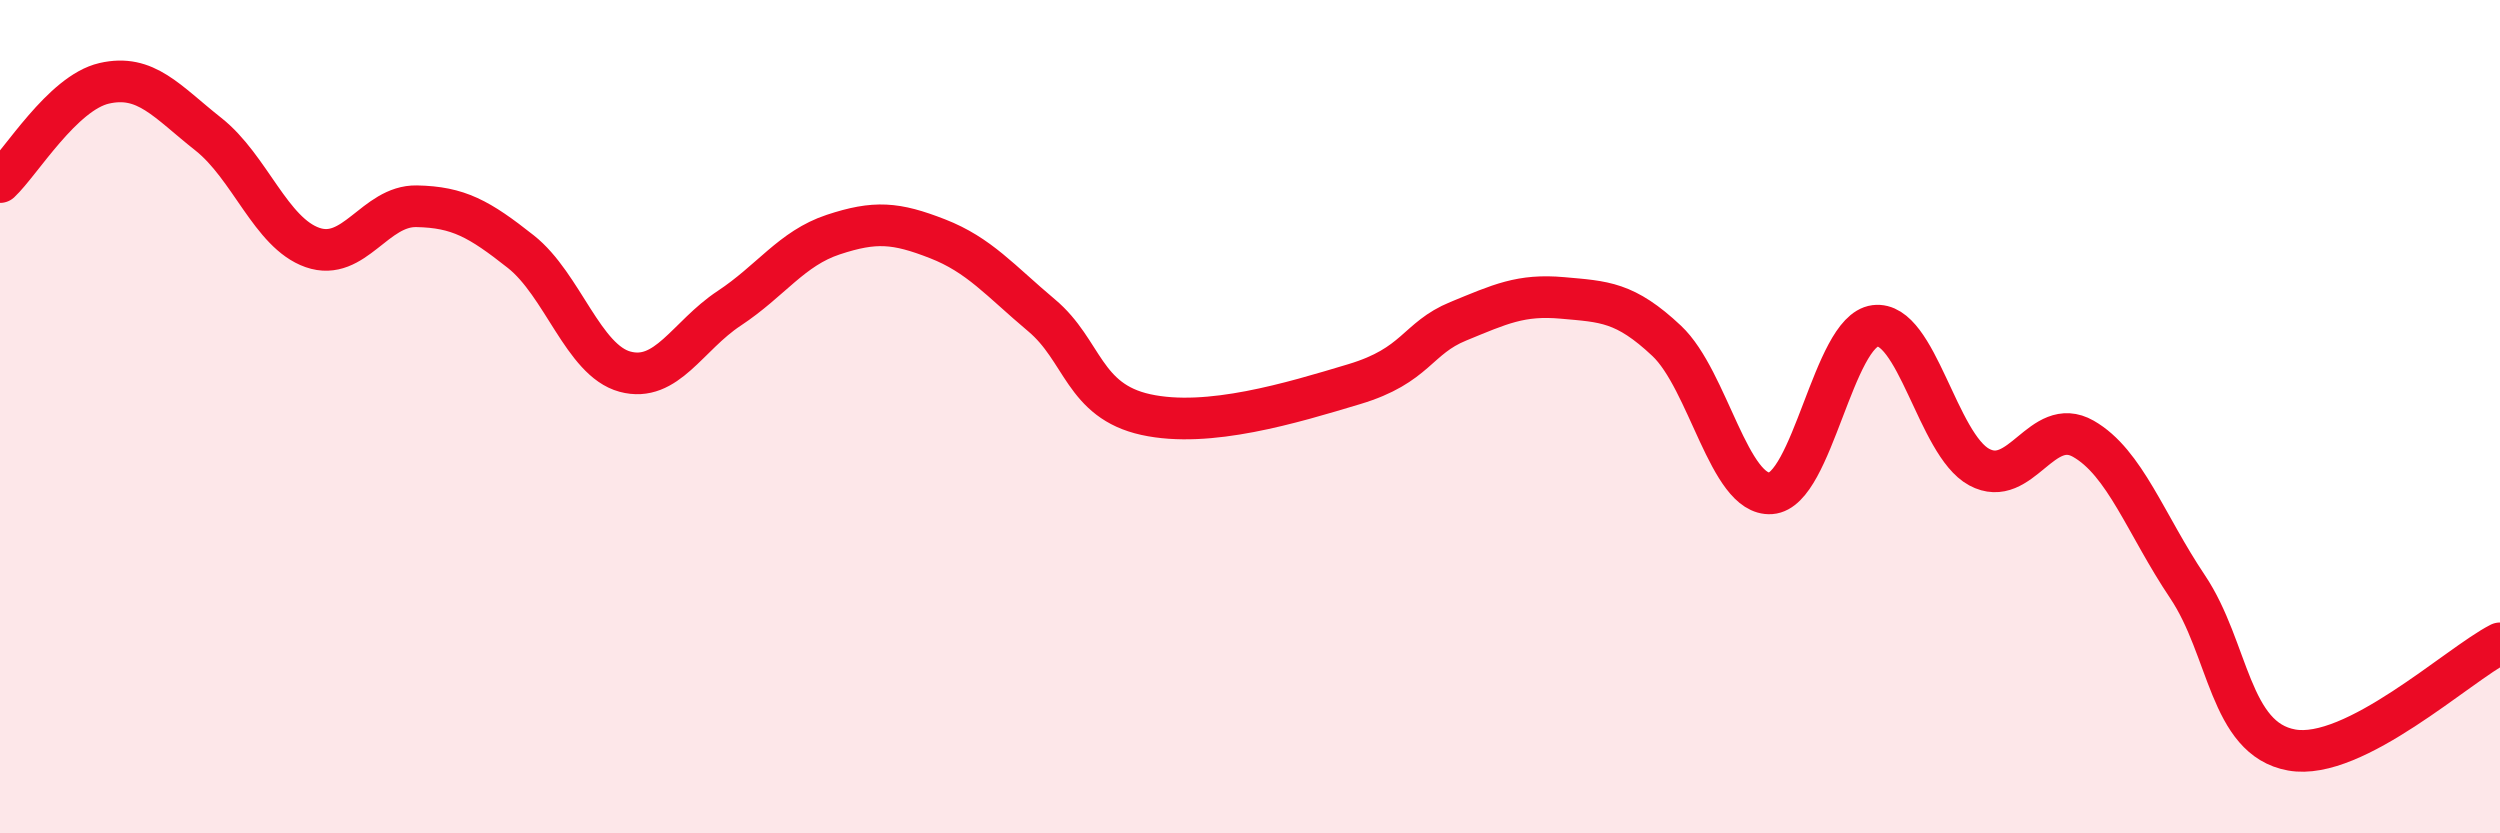 
    <svg width="60" height="20" viewBox="0 0 60 20" xmlns="http://www.w3.org/2000/svg">
      <path
        d="M 0,4.37 C 0.5,3.9 1.5,2.23 2.5,2 C 3.5,1.77 4,2.43 5,3.22 C 6,4.01 6.5,5.59 7.5,5.94 C 8.5,6.29 9,4.93 10,4.95 C 11,4.97 11.5,5.25 12.5,6.04 C 13.5,6.83 14,8.65 15,8.92 C 16,9.19 16.5,8.06 17.5,7.4 C 18.5,6.74 19,5.96 20,5.63 C 21,5.3 21.5,5.34 22.5,5.73 C 23.5,6.12 24,6.73 25,7.57 C 26,8.41 26,9.62 27.5,9.95 C 29,10.28 31,9.67 32.5,9.22 C 34,8.77 34,8.12 35,7.71 C 36,7.3 36.5,7.06 37.5,7.15 C 38.5,7.24 39,7.24 40,8.18 C 41,9.12 41.5,11.91 42.5,11.84 C 43.5,11.77 44,7.95 45,7.82 C 46,7.69 46.5,10.67 47.5,11.21 C 48.5,11.75 49,9.96 50,10.53 C 51,11.1 51.5,12.59 52.5,14.08 C 53.5,15.57 53.5,17.73 55,18 C 56.5,18.27 59,15.95 60,15.44L60 20L0 20Z"
        fill="#EB0A25"
        opacity="0.1"
        stroke-linecap="round"
        stroke-linejoin="round"
      />
      <path
        d="M 0,4.37 C 0.5,3.9 1.5,2.23 2.5,2 C 3.5,1.77 4,2.43 5,3.22 C 6,4.01 6.5,5.59 7.5,5.94 C 8.5,6.29 9,4.93 10,4.95 C 11,4.97 11.5,5.25 12.5,6.04 C 13.5,6.83 14,8.65 15,8.92 C 16,9.19 16.5,8.06 17.5,7.4 C 18.5,6.74 19,5.96 20,5.63 C 21,5.3 21.5,5.34 22.5,5.73 C 23.5,6.12 24,6.73 25,7.57 C 26,8.41 26,9.62 27.5,9.95 C 29,10.28 31,9.67 32.5,9.22 C 34,8.77 34,8.12 35,7.71 C 36,7.3 36.5,7.06 37.5,7.15 C 38.5,7.24 39,7.24 40,8.18 C 41,9.12 41.5,11.91 42.5,11.84 C 43.5,11.77 44,7.95 45,7.82 C 46,7.69 46.5,10.67 47.5,11.21 C 48.5,11.75 49,9.96 50,10.53 C 51,11.1 51.5,12.59 52.5,14.08 C 53.5,15.57 53.5,17.73 55,18 C 56.5,18.27 59,15.95 60,15.44"
        stroke="#EB0A25"
        stroke-width="1"
        fill="none"
        stroke-linecap="round"
        stroke-linejoin="round"
      />
    </svg>
  